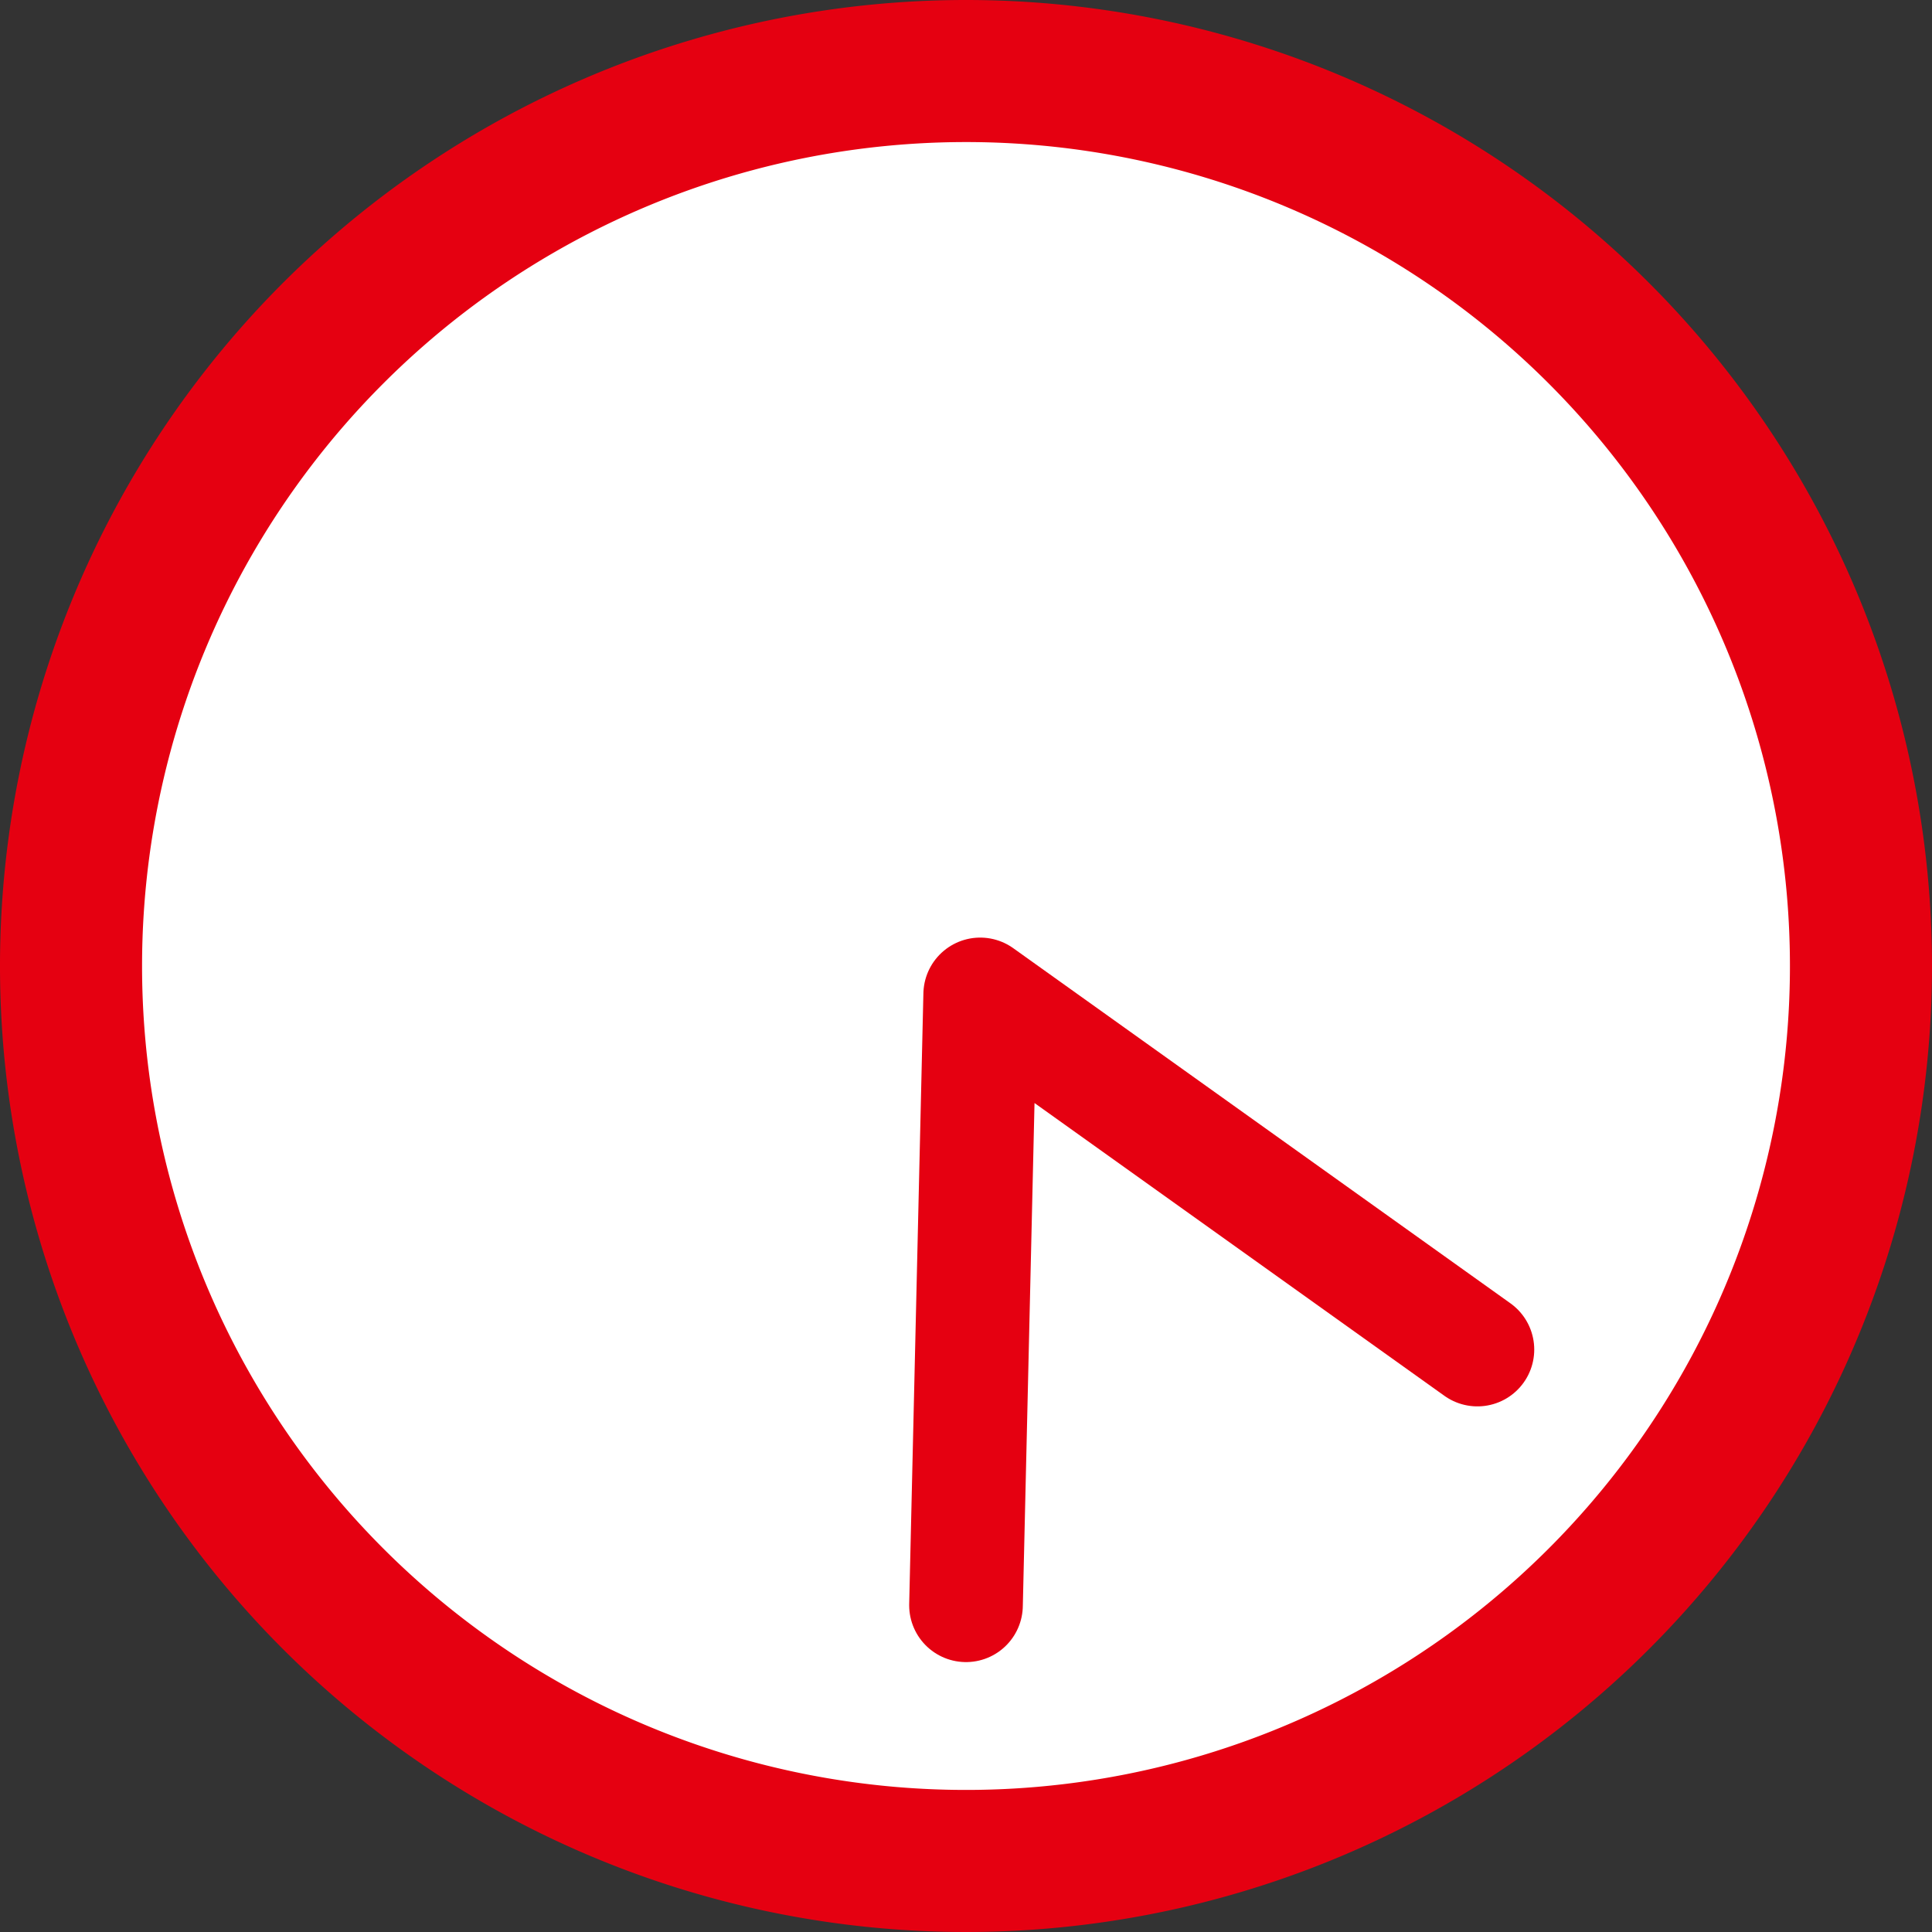 <svg xmlns="http://www.w3.org/2000/svg" viewBox="0 0 68 68"><rect x="0" y="0" width="68" height="68" fill="#333333" stroke="none"/><defs><style>.cls-1,.cls-3{fill:#fff;}.cls-2{fill:#e50011;}.cls-3{stroke:#e50011;stroke-linecap:round;stroke-linejoin:round;stroke-width:4px;}</style></defs><title>time1630</title><g id="レイヤー_2" data-name="レイヤー 2"><g id="レイヤー_2-2" data-name="レイヤー 2"><path class="cls-1" d="M34,65.5A31.5,31.5,0,1,1,65.5,34,31.54,31.54,0,0,1,34,65.5Z"/><path class="cls-2" d="M34,5A29,29,0,1,1,5,34,29,29,0,0,1,34,5m0-5A34,34,0,1,0,68,34,34,34,0,0,0,34,0Z"/><polyline class="cls-3" points="34 56.5 34.5 35 52 47.5"/></g></g></svg>